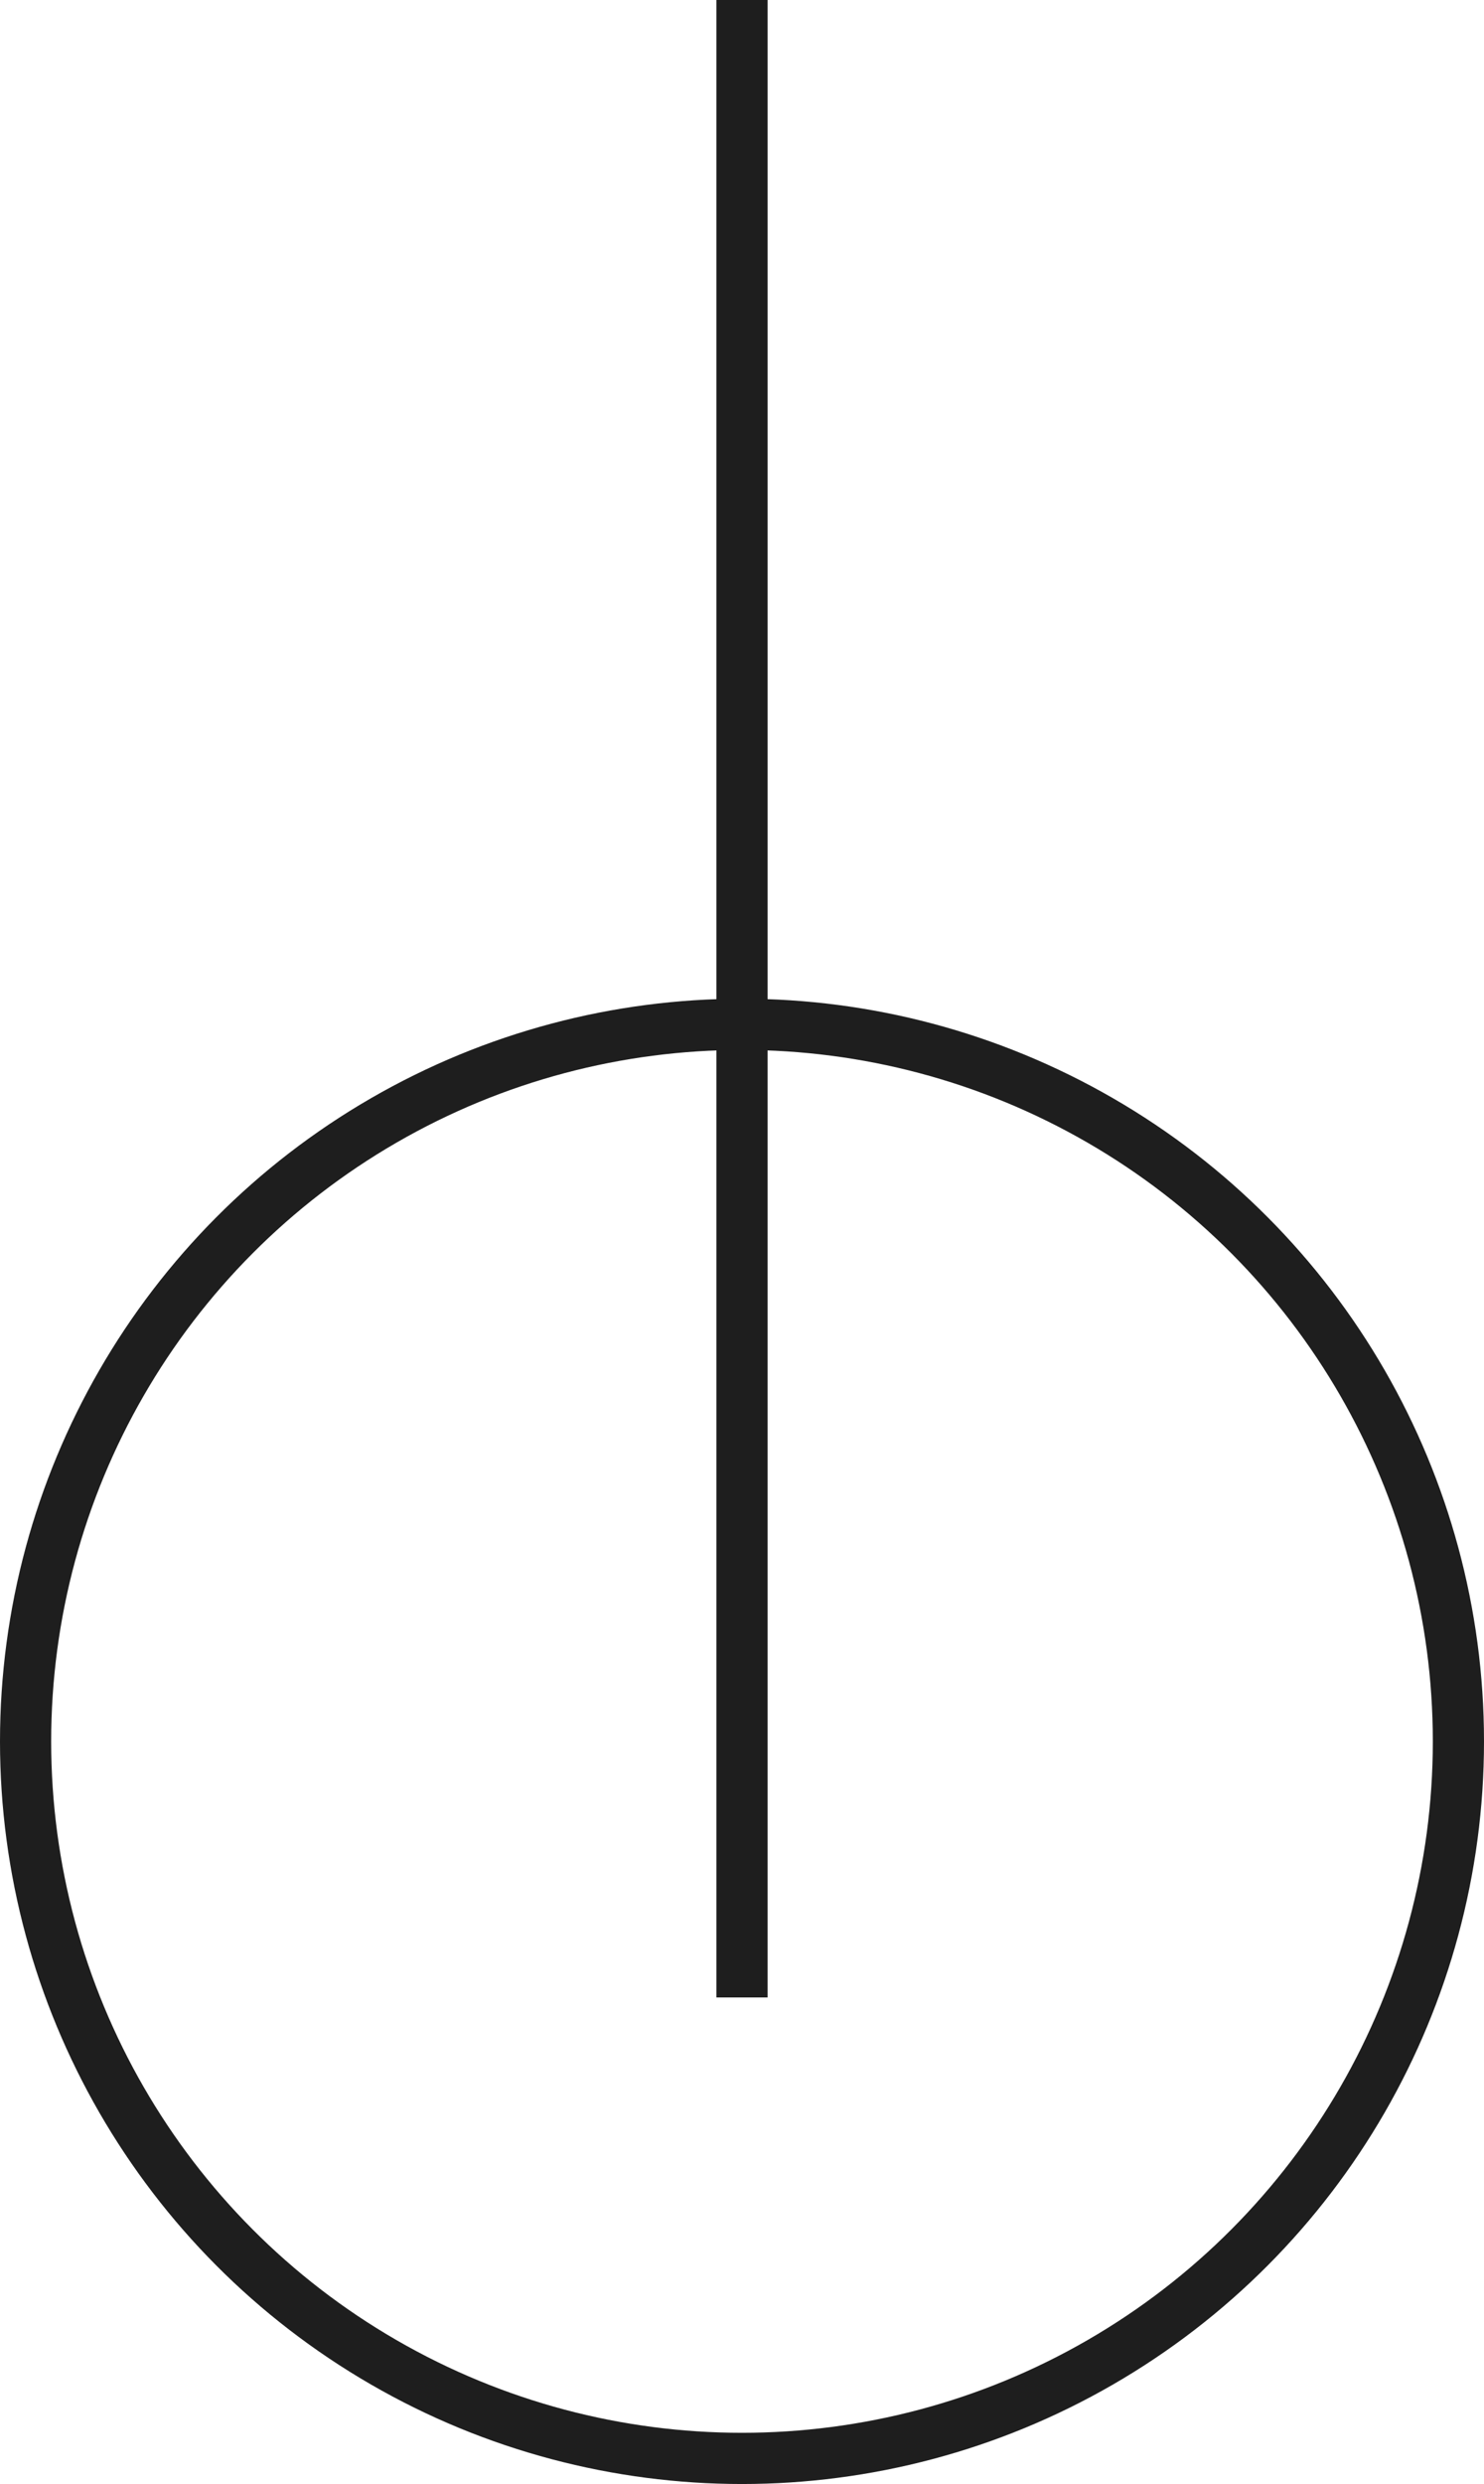 <svg xmlns="http://www.w3.org/2000/svg" width="29" height="48.5" viewBox="0 0 29 48.5"><defs><style>.a,.c{fill:none;}.a{stroke:#1e1e1e;}.b{stroke:none;}</style></defs><g transform="translate(-2417 -686.5)"><g class="a" transform="translate(2417 706)"><circle class="b" cx="14.5" cy="14.5" r="14.5"/><circle class="c" cx="14.5" cy="14.5" r="14"/></g><line class="a" y1="39" transform="translate(2431.5 686.5)"/></g></svg>